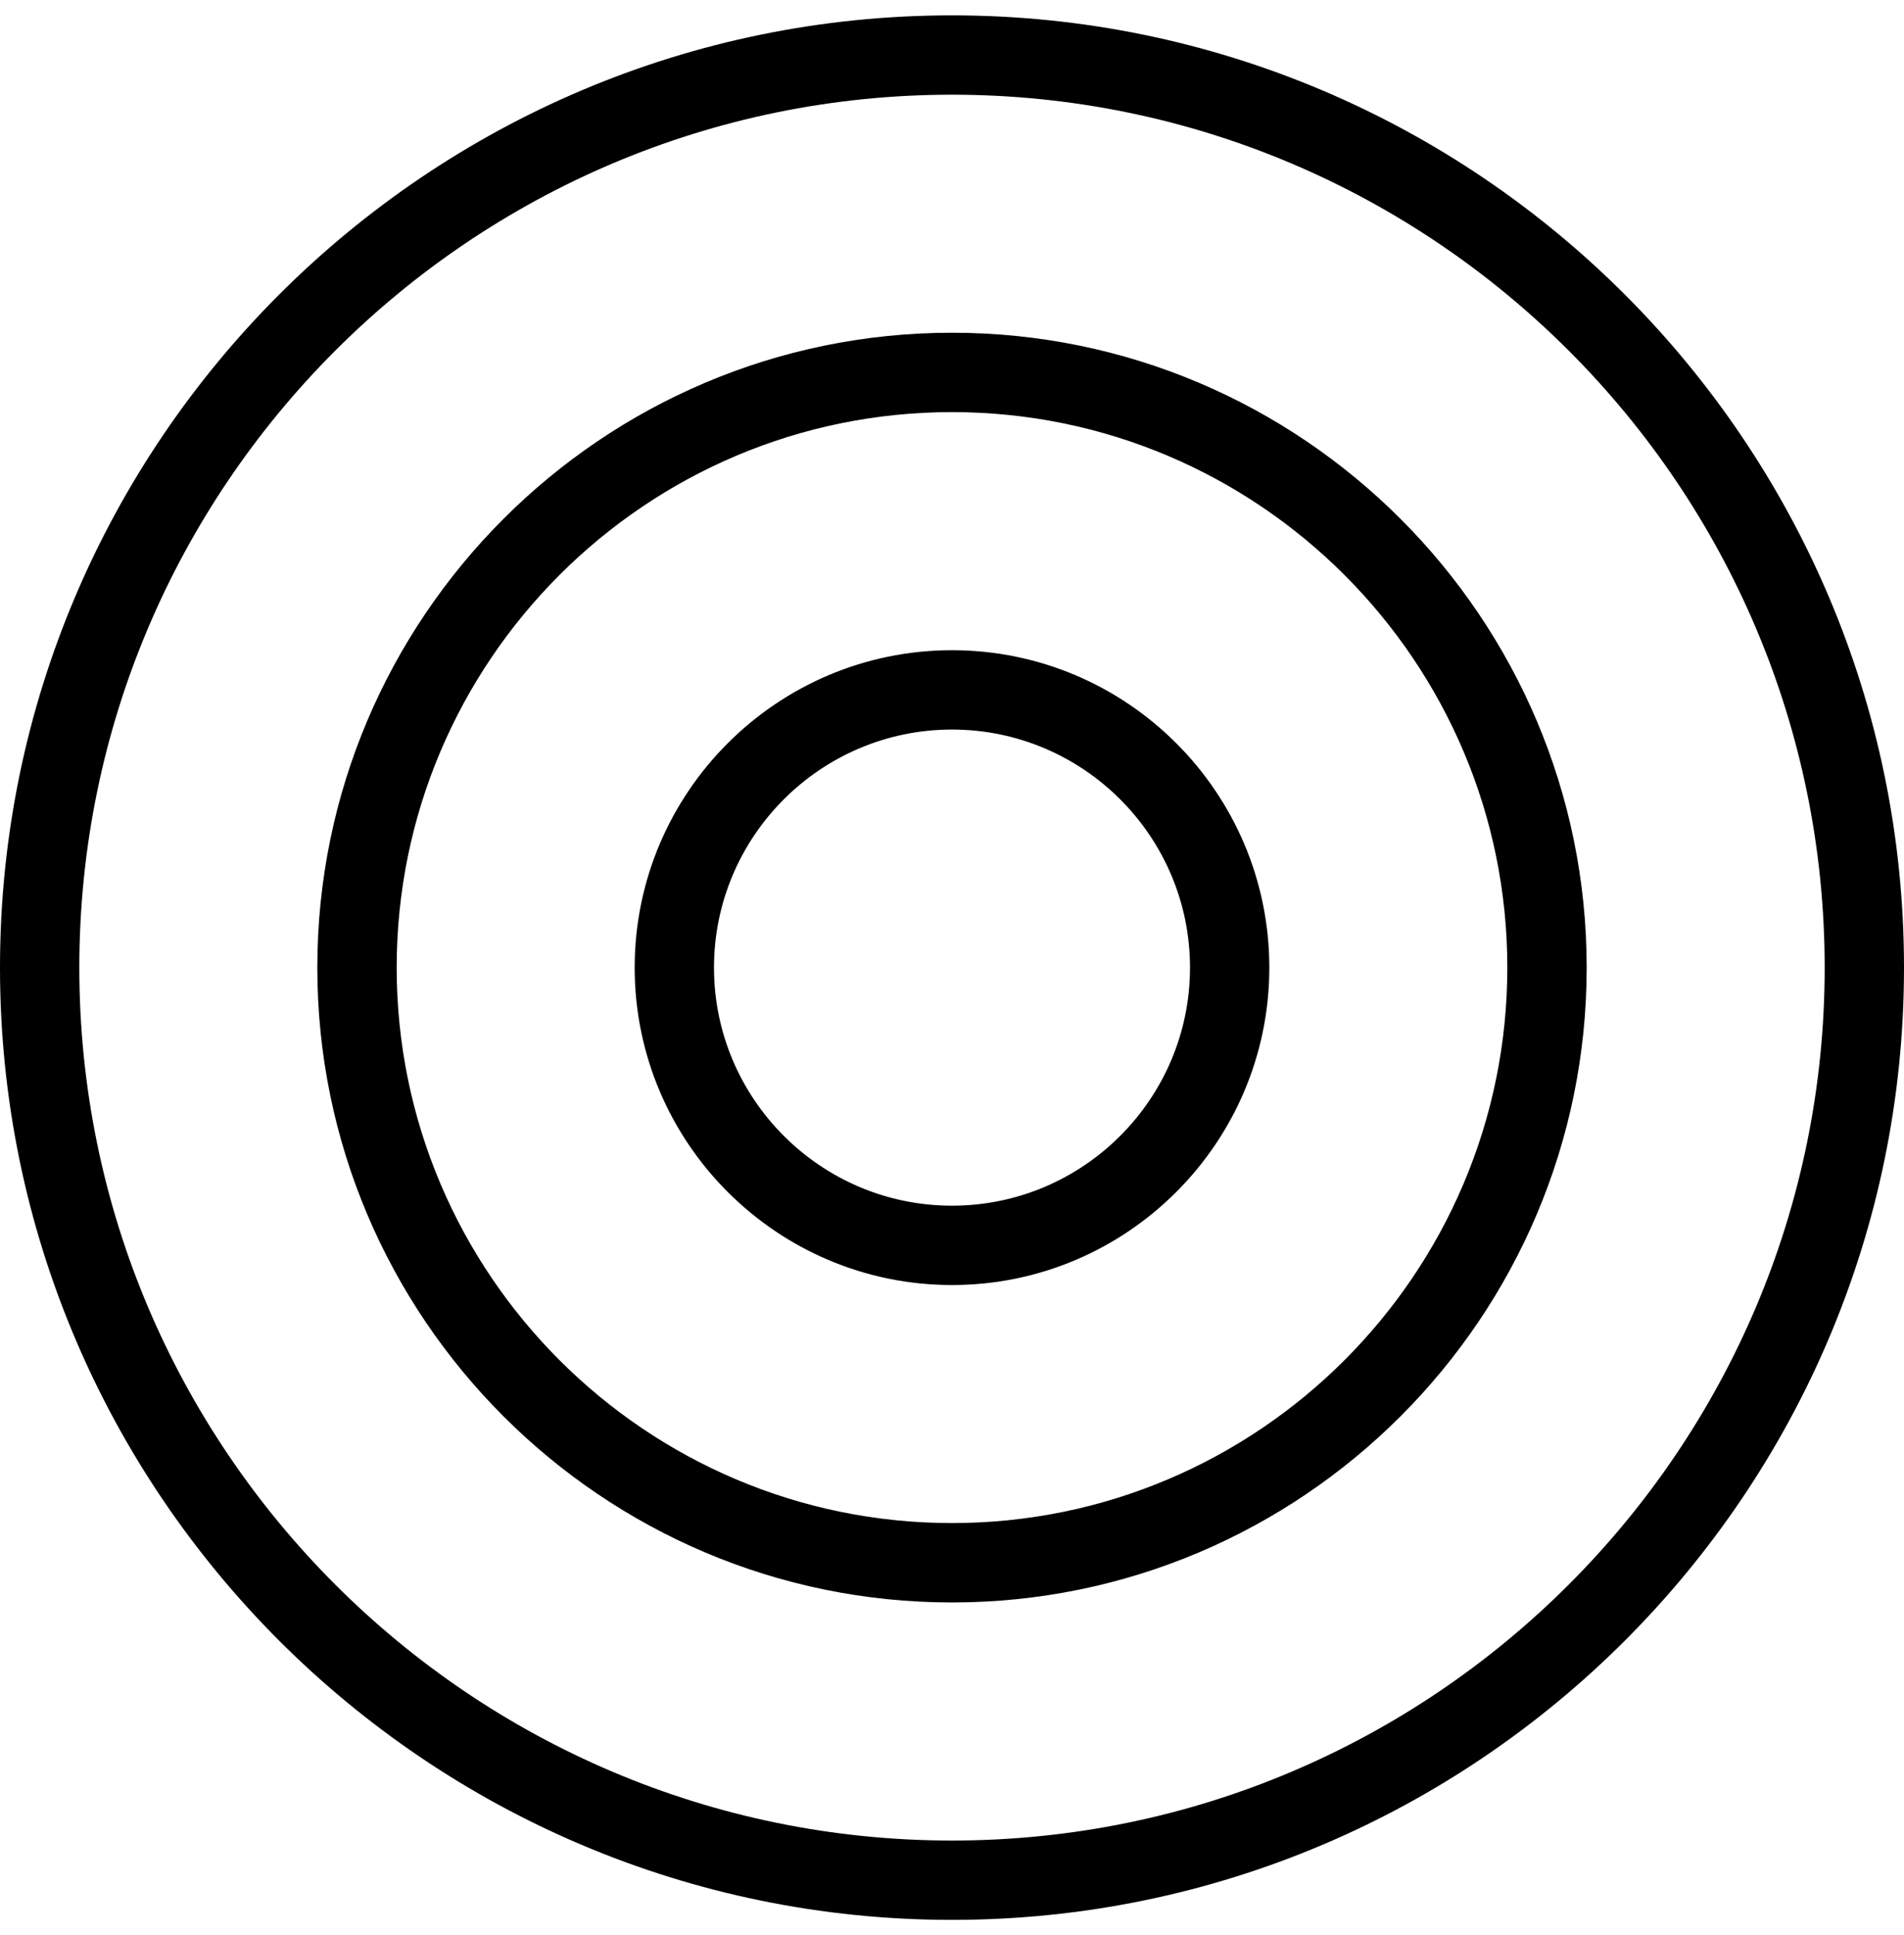 <svg width="62" height="63" viewBox="0 0 62 63" fill="none" xmlns="http://www.w3.org/2000/svg">
<g clip-path="url(#clip0_3807_2439)">
<path d="M31 62.5C13.906 62.5 0 48.594 0 31.5C0 14.406 13.906 0.5 31 0.5C48.094 0.5 62 14.406 62 31.5C62 48.594 48.094 62.5 31 62.5ZM31 3.083C15.332 3.083 2.583 15.832 2.583 31.5C2.583 47.168 15.332 59.917 31 59.917C46.668 59.917 59.417 47.168 59.417 31.5C59.417 15.832 46.668 3.083 31 3.083ZM31 52.166C19.605 52.166 10.333 42.894 10.333 31.499C10.333 20.104 19.605 10.832 31 10.832C42.395 10.832 51.667 20.104 51.667 31.499C51.667 42.894 42.395 52.166 31 52.166ZM31 13.416C21.028 13.416 12.917 21.528 12.917 31.499C12.917 41.47 21.029 49.582 31 49.582C40.971 49.582 49.083 41.47 49.083 31.499C49.083 21.528 40.971 13.416 31 13.416ZM31 41.833C25.301 41.833 20.667 37.199 20.667 31.5C20.667 25.801 25.301 21.167 31 21.167C36.699 21.167 41.333 25.801 41.333 31.5C41.333 37.199 36.699 41.833 31 41.833ZM31 23.75C26.727 23.75 23.25 27.227 23.25 31.5C23.25 35.773 26.727 39.25 31 39.25C35.273 39.25 38.75 35.773 38.75 31.5C38.75 27.227 35.273 23.75 31 23.75Z" fill="black"/>
</g>
<defs>
<clipPath id="clip0_3807_2439">
<rect width="62" height="62" fill="white" transform="translate(0 0.5)"/>
</clipPath>
</defs>
</svg>

